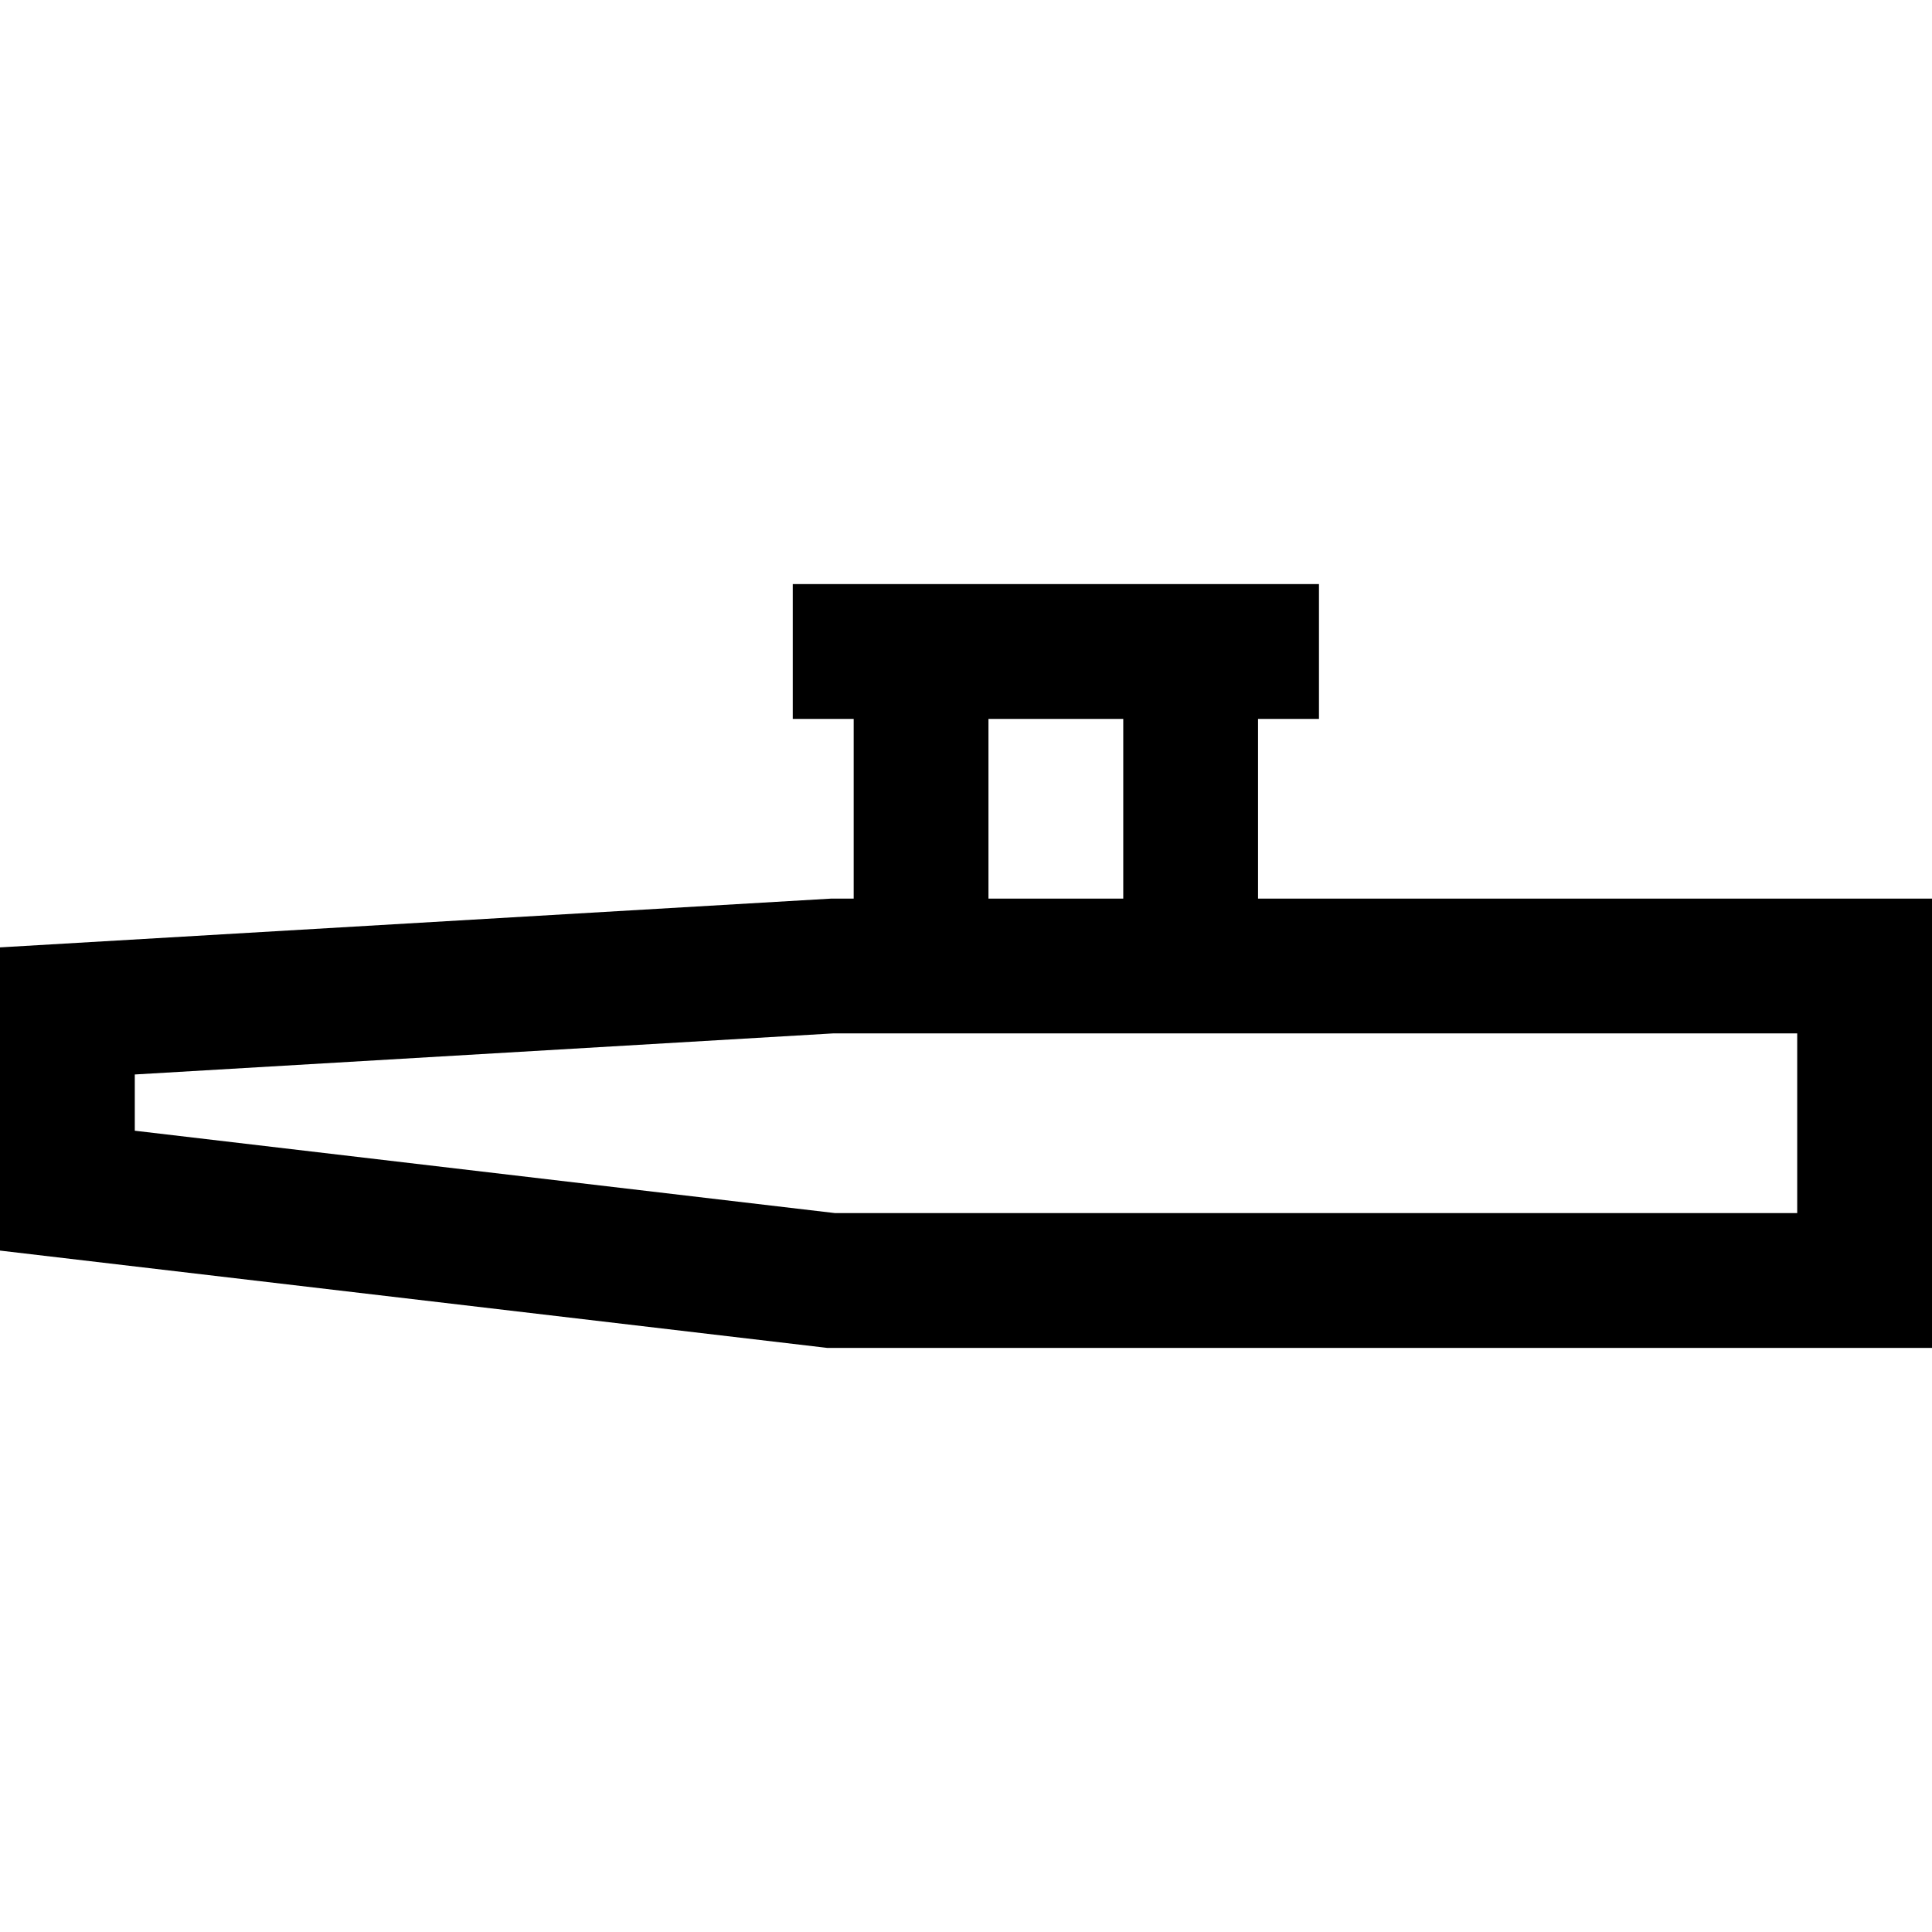 <?xml version="1.0" encoding="iso-8859-1"?>
<!-- Uploaded to: SVG Repo, www.svgrepo.com, Generator: SVG Repo Mixer Tools -->
<svg fill="#000000" height="800px" width="800px" version="1.1" id="Layer_1" xmlns="http://www.w3.org/2000/svg" xmlns:xlink="http://www.w3.org/1999/xlink" 
	 viewBox="0 0 512 512" xml:space="preserve">
<g>
	<g>
		<path d="M333.395,238.14v-47.628h16.145v-35.721H210.088v35.721h16.145v47.628h-5.953L0,251.066v80.351l218.192,25.67l1.041,0.123
			H512V238.14H333.395z M261.953,190.512h35.721v47.628h-35.721V190.512z M476.279,321.488H221.327L35.721,299.652v-14.905
			l185.082-10.887h255.476V321.488z"/>
	</g>
</g>
</svg>
